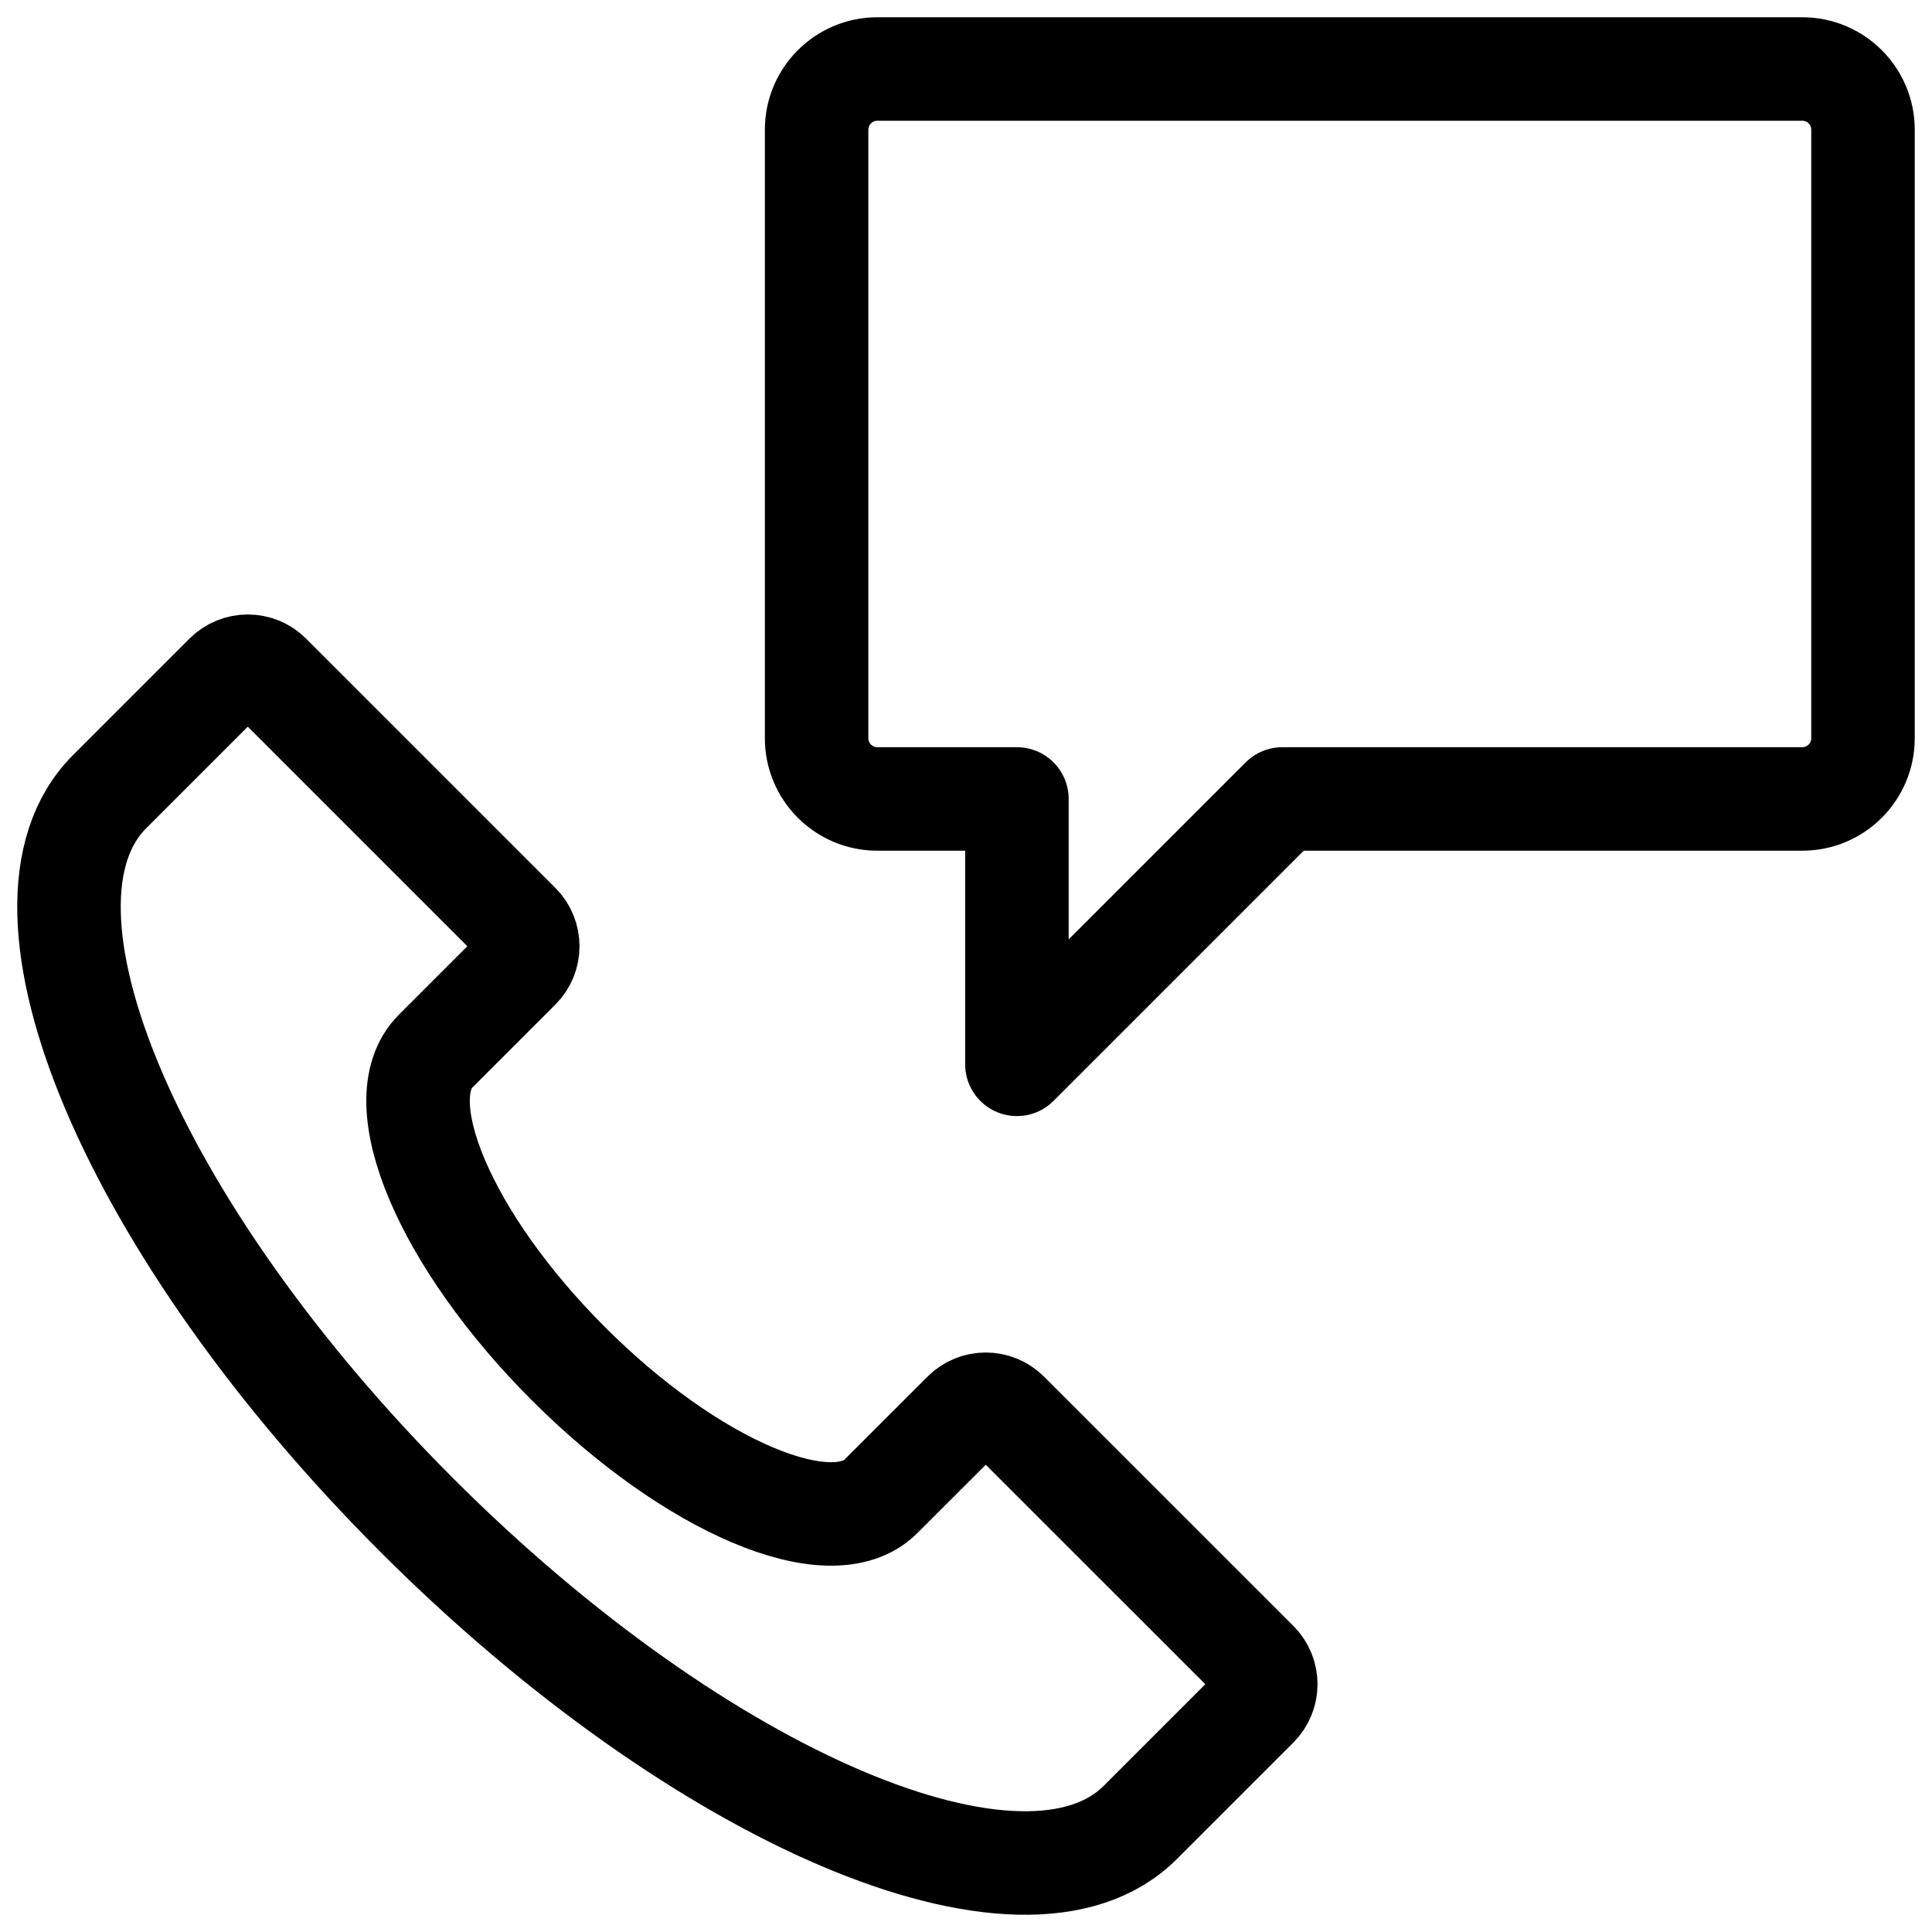 <svg width="28" height="28" viewBox="0 0 28 28" fill="none" xmlns="http://www.w3.org/2000/svg">
<path d="M14.601 20.482C14.427 20.308 14.145 20.308 13.972 20.482L12.766 21.687C12.046 22.407 10.018 21.545 8.237 19.763C6.455 17.982 5.593 15.954 6.313 15.234L7.519 14.028C7.692 13.855 7.692 13.573 7.519 13.399L3.906 9.786C3.732 9.612 3.45 9.612 3.276 9.786L1.588 11.474C-0.078 13.14 1.916 17.834 6.041 21.959C10.166 26.084 14.86 28.078 16.526 26.412L18.214 24.724C18.388 24.55 18.388 24.268 18.214 24.094L14.601 20.482Z" stroke="black" stroke-width="1.5" stroke-miterlimit="10" stroke-linecap="round" stroke-linejoin="round"/>
<path d="M27 1.88V10.699C27 11.185 26.606 11.579 26.12 11.579H18.584L14.738 15.425V11.579H12.715C12.229 11.579 11.835 11.185 11.835 10.699V1.88C11.835 1.394 12.229 1 12.715 1H26.12C26.606 1 27 1.394 27 1.88Z" stroke="black" stroke-width="1.5" stroke-miterlimit="10" stroke-linecap="round" stroke-linejoin="round"/>
</svg>
